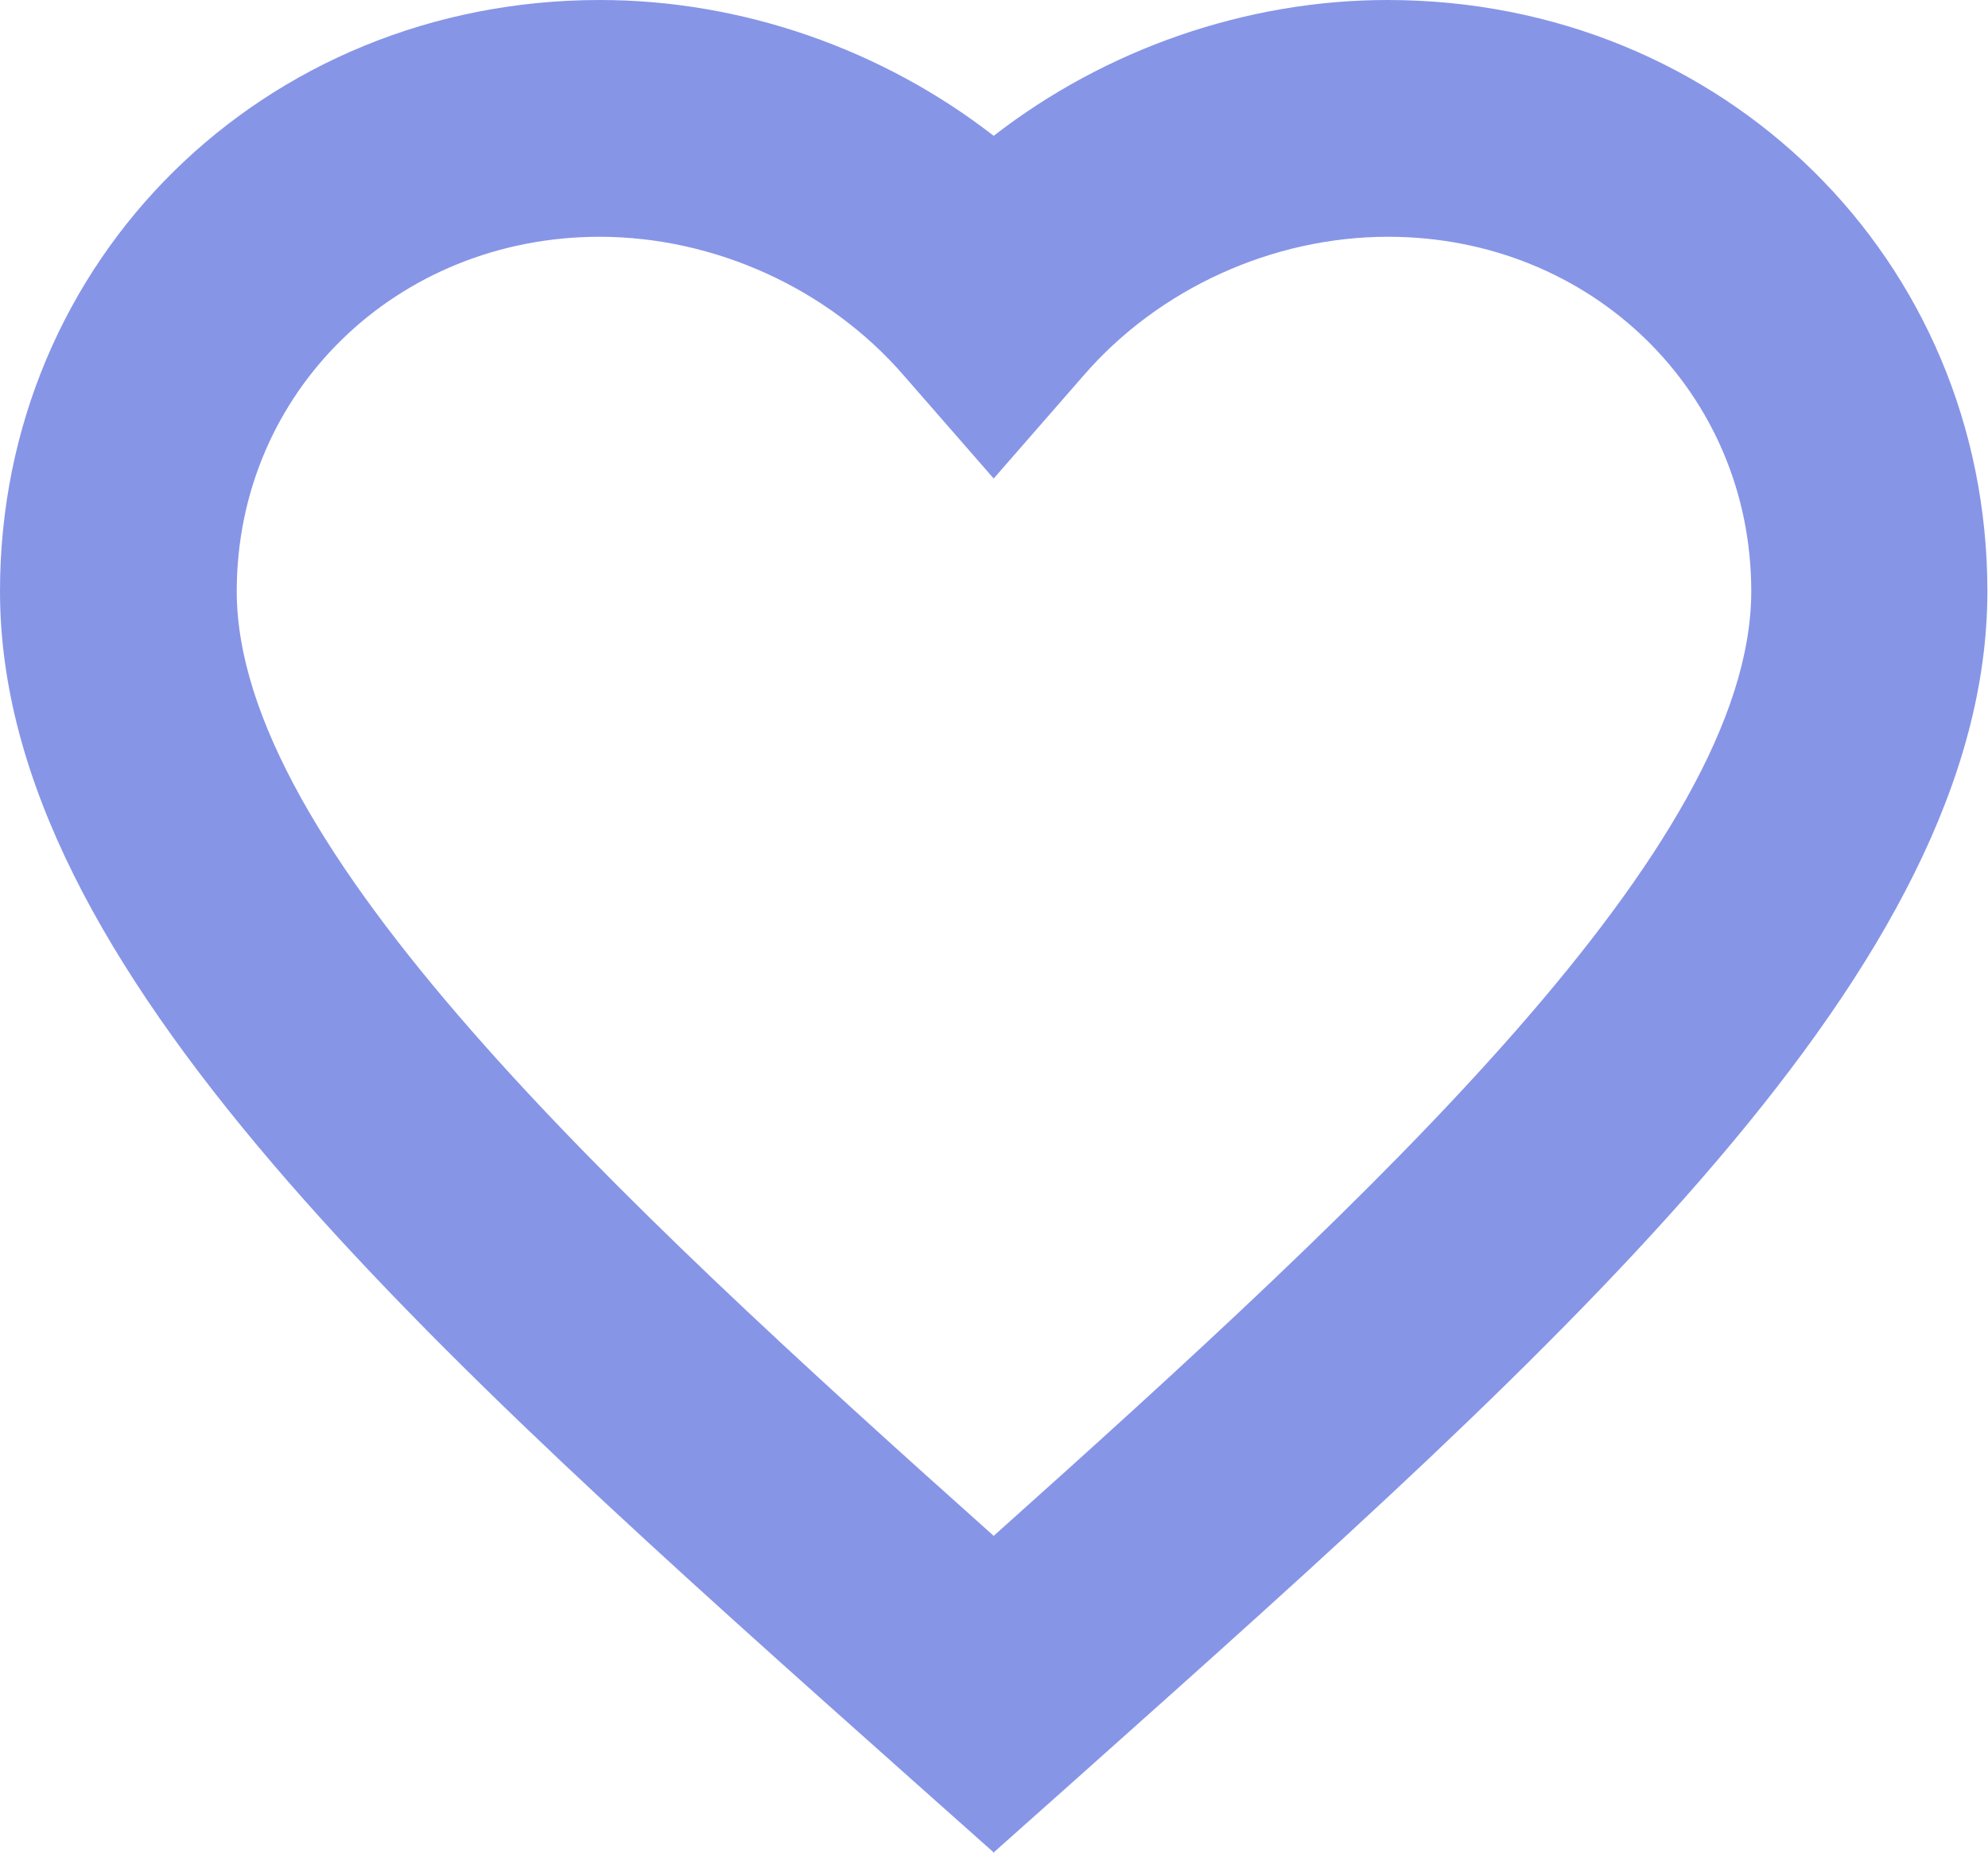 <?xml version="1.0" encoding="UTF-8"?>
<svg id="Camada_2" data-name="Camada 2" xmlns="http://www.w3.org/2000/svg" viewBox="0 0 31.91 29.74">
  <defs>
    <style>
      .cls-1 {
        fill: #8795e7;
      }
    </style>
  </defs>
  <g id="Camada_1-2" data-name="Camada 1">
    <path class="cls-1" d="M15.96,29.74l-1.27-1.13C6.77,21.56,0,15.54,0,9.49,0,4.17,4.23,0,9.63,0c2.28,0,4.53.79,6.32,2.18,1.79-1.39,4.05-2.18,6.32-2.18,5.4,0,9.63,4.17,9.63,9.49,0,6.02-6.72,12.01-14.5,18.95l-1.46,1.3ZM9.63,3.8c-3.27,0-5.83,2.5-5.83,5.69,0,4.08,5.99,9.66,12.15,15.16,6.15-5.5,12.16-11.08,12.16-15.16,0-3.19-2.56-5.69-5.83-5.69-1.85,0-3.68.83-4.89,2.23l-1.44,1.65-1.44-1.65c-1.21-1.4-3.04-2.23-4.89-2.23Z"/>
  </g>
</svg>
